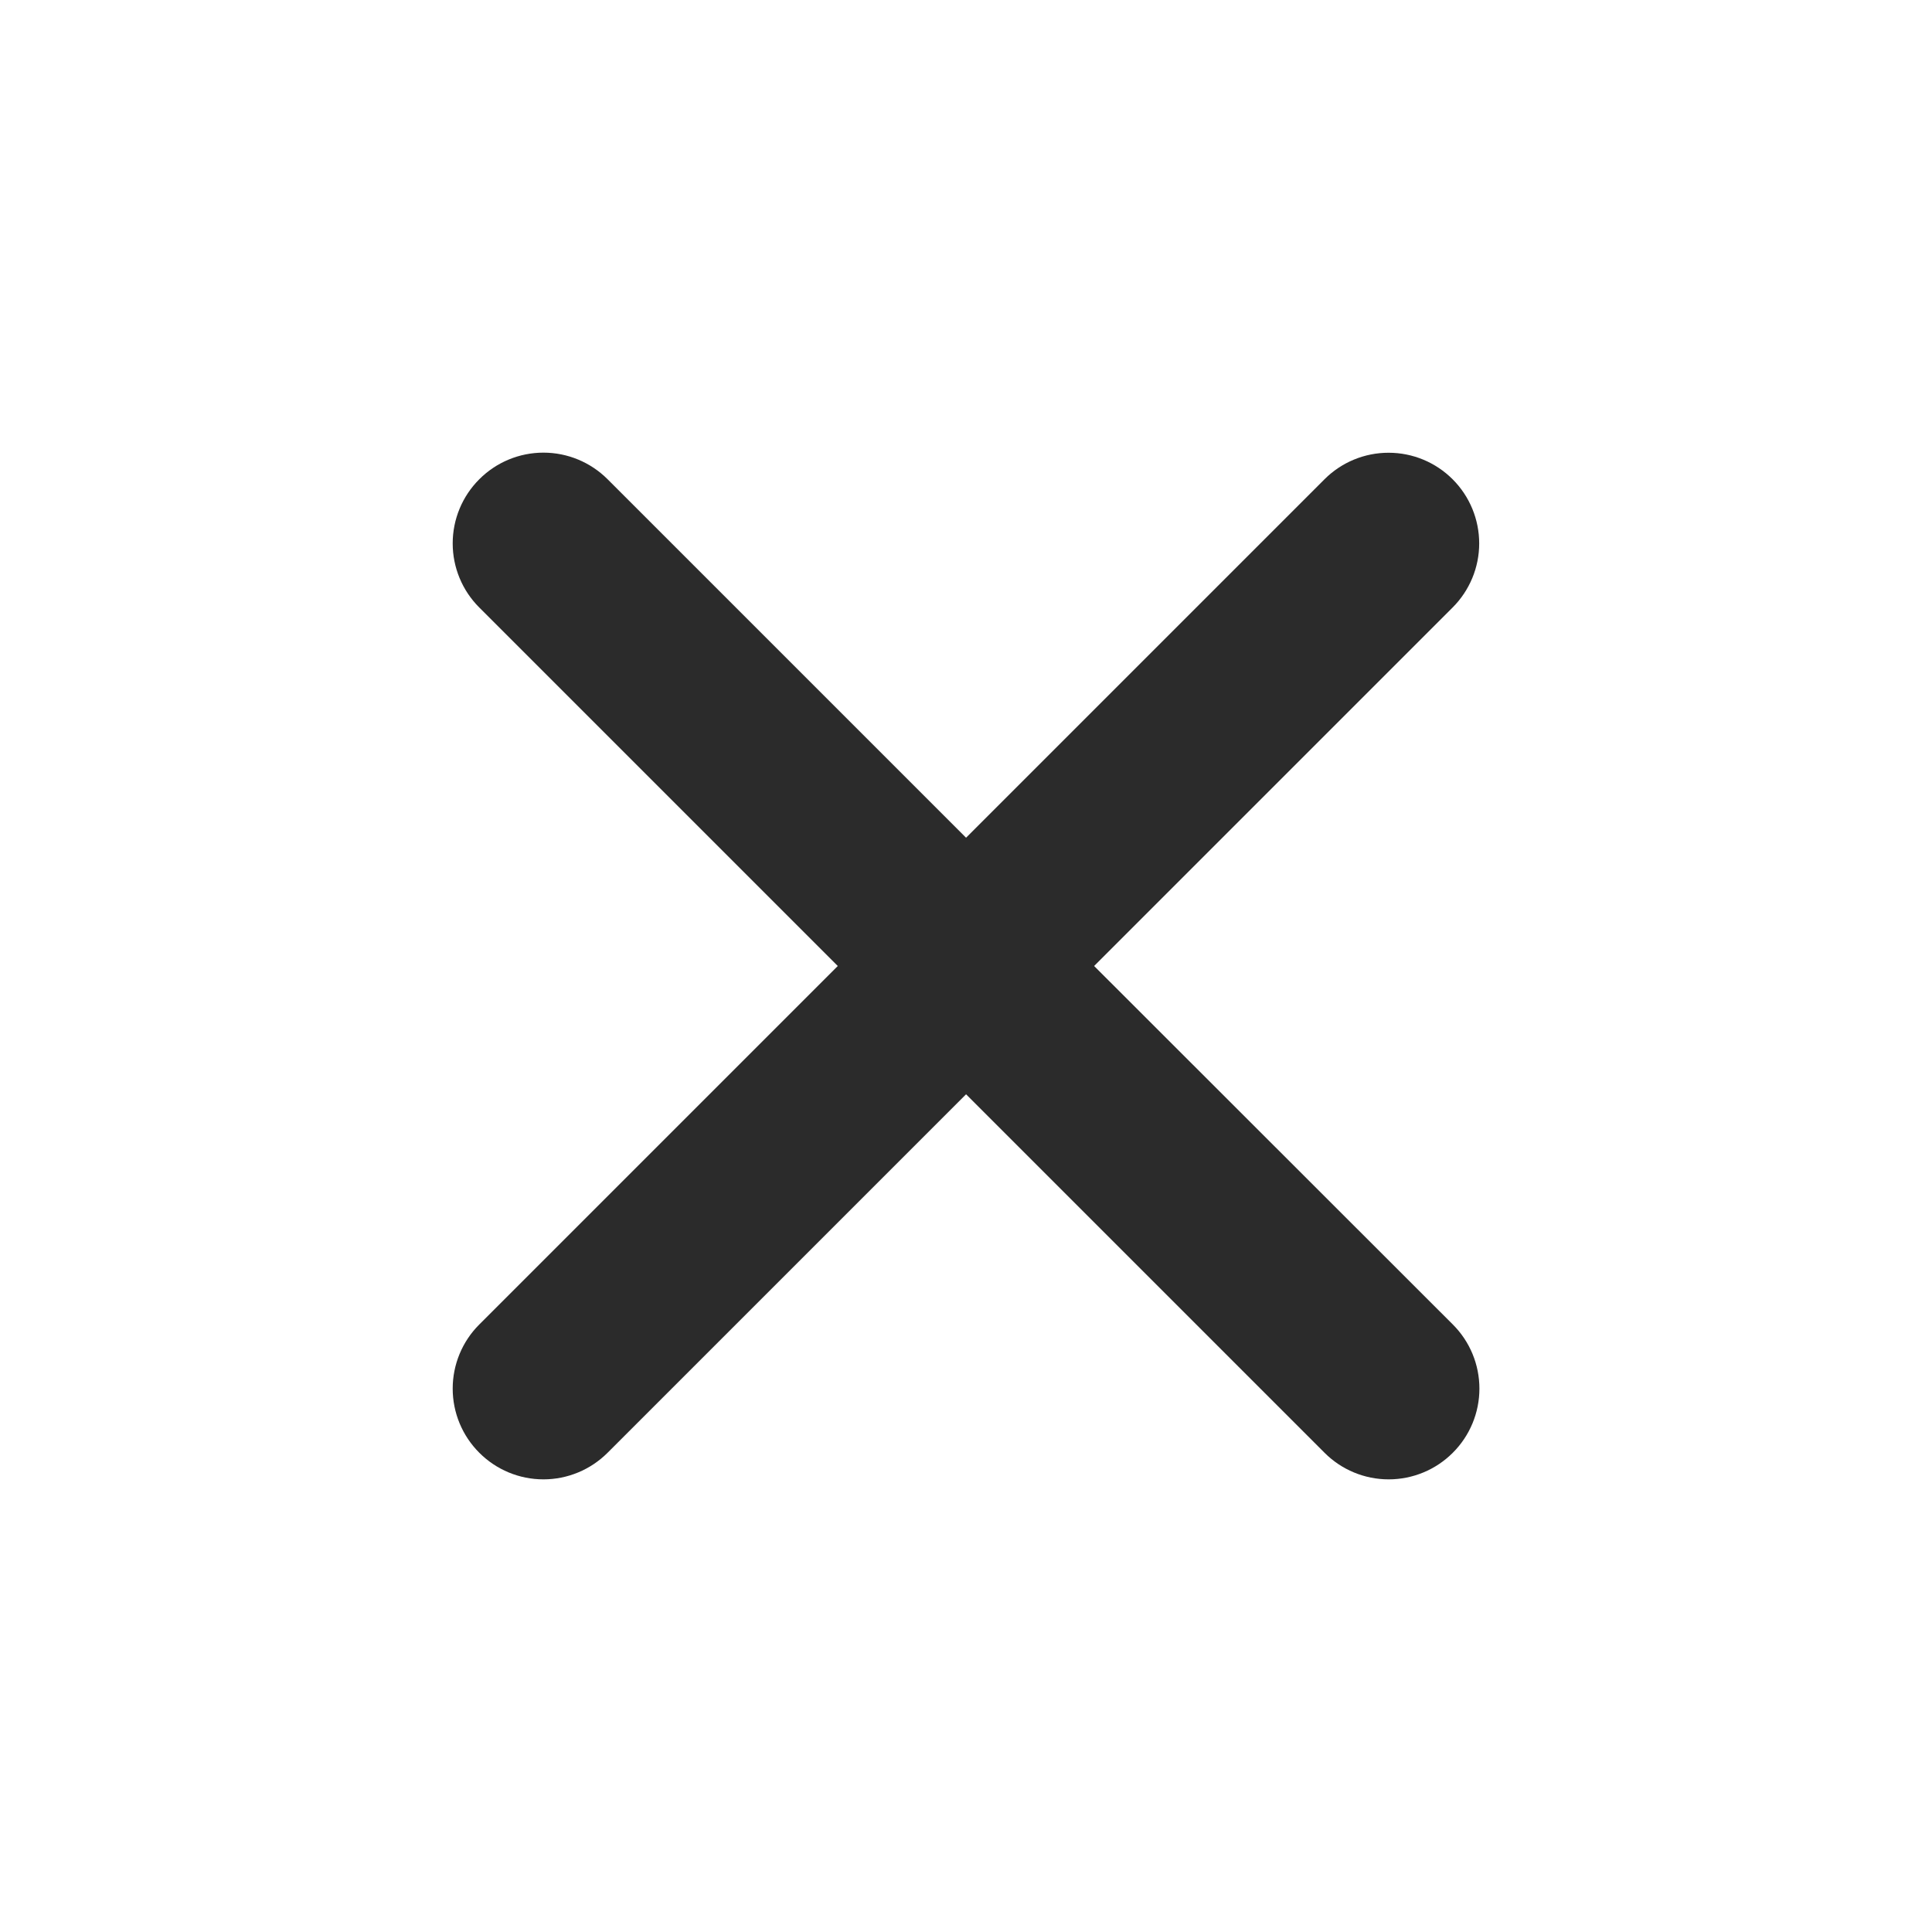 <svg xmlns="http://www.w3.org/2000/svg" width="35" height="35" viewBox="0 0 35 35" fill="none">
<path d="M19.821 17.5L26.315 11.006C26.623 10.698 26.797 10.281 26.797 9.845C26.797 9.41 26.625 8.992 26.317 8.684C26.009 8.375 25.592 8.202 25.157 8.202C24.721 8.201 24.303 8.374 23.995 8.682L17.501 15.176L11.007 8.682C10.698 8.373 10.28 8.2 9.845 8.2C9.409 8.2 8.991 8.373 8.683 8.682C8.374 8.99 8.201 9.408 8.201 9.844C8.201 10.28 8.374 10.698 8.683 11.006L15.177 17.5L8.683 23.994C8.374 24.302 8.201 24.72 8.201 25.156C8.201 25.592 8.374 26.01 8.683 26.318C8.991 26.627 9.409 26.8 9.845 26.8C10.28 26.8 10.698 26.627 11.007 26.318L17.501 19.824L23.995 26.318C24.303 26.627 24.721 26.8 25.157 26.8C25.593 26.8 26.011 26.627 26.319 26.318C26.628 26.01 26.801 25.592 26.801 25.156C26.801 24.72 26.628 24.302 26.319 23.994L19.821 17.5Z" fill="#2B2B2B"/>
</svg>